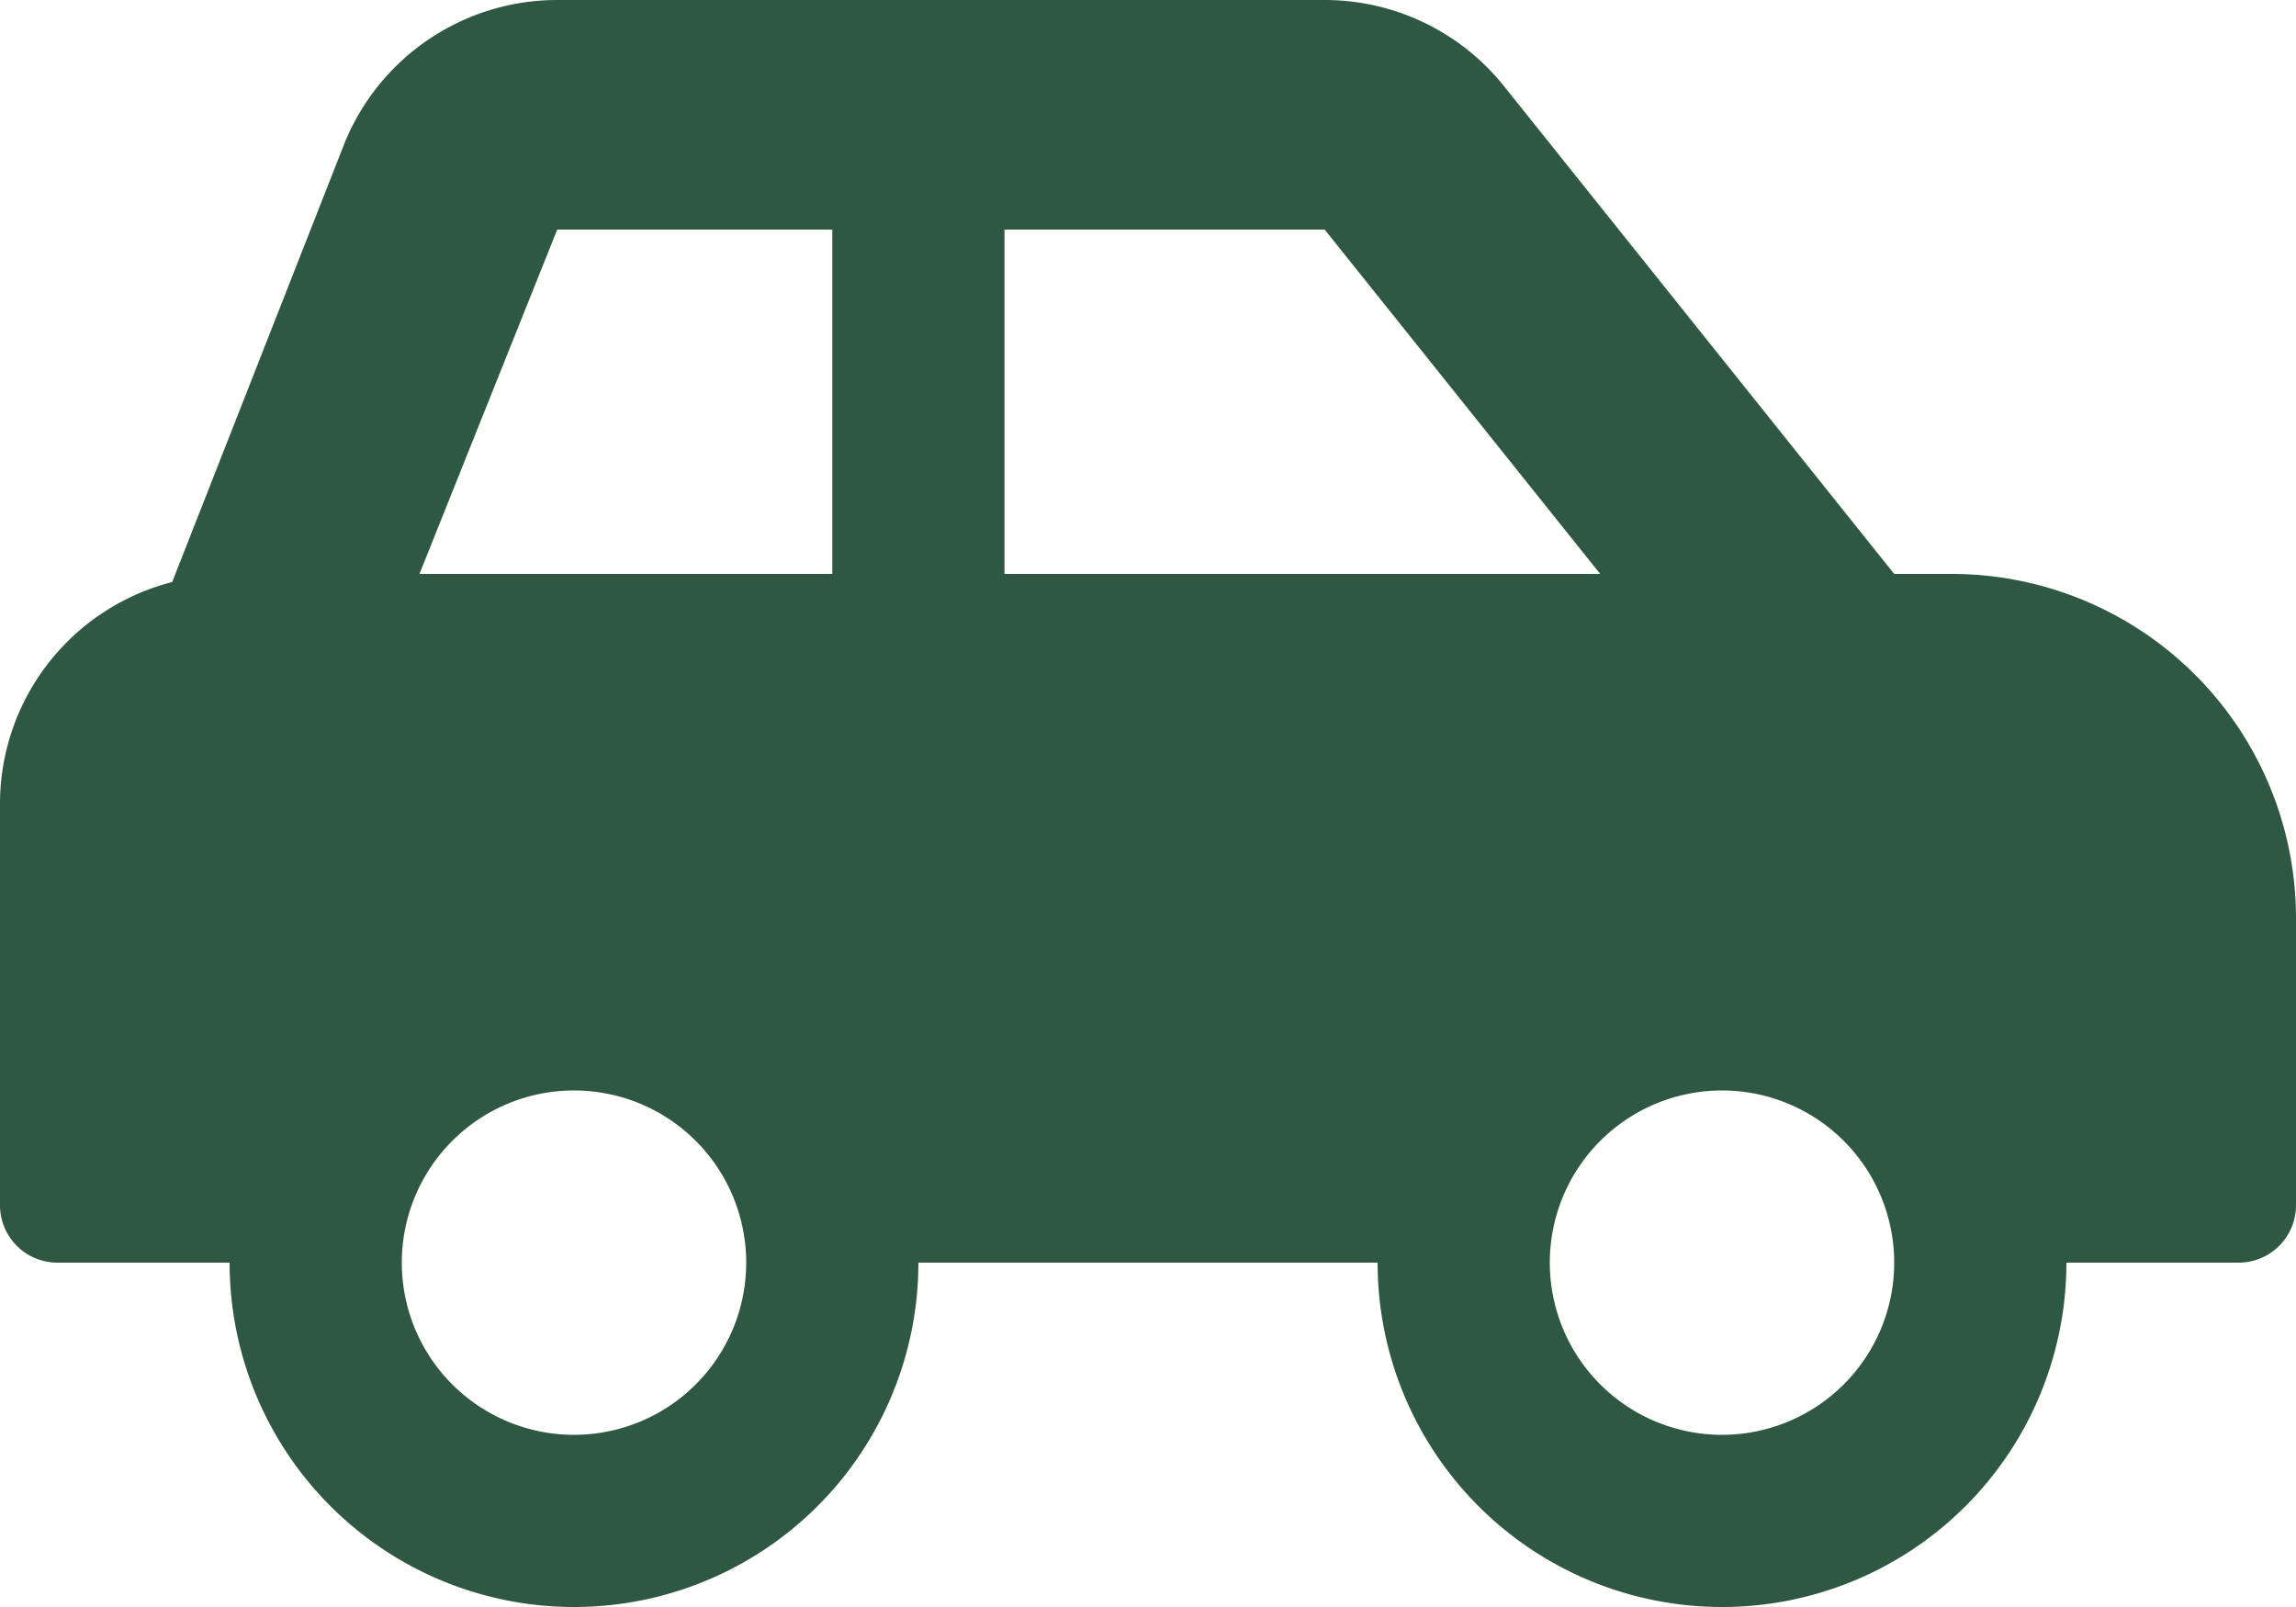 <svg xmlns="http://www.w3.org/2000/svg" width="36" height="25.2" viewBox="0 0 36 25.2"><path d="M30.6,11.25h-.9L23.581,3.6A3.6,3.6,0,0,0,20.77,2.25H8.737A3.6,3.6,0,0,0,5.395,4.513L2.7,11.377A3.592,3.592,0,0,0,0,14.85v6.3a.9.9,0,0,0,.9.9H3.6a5.4,5.4,0,1,0,10.8,0h7.2a5.4,5.4,0,1,0,10.8,0h2.7a.9.9,0,0,0,.9-.9v-4.5A5.4,5.4,0,0,0,30.6,11.25ZM9,24.75a2.7,2.7,0,1,1,2.7-2.7A2.7,2.7,0,0,1,9,24.75Zm4.05-13.5H6.577l2.16-5.4H13.05Zm2.7,0V5.85h5.02l4.32,5.4ZM27,24.75a2.7,2.7,0,1,1,2.7-2.7A2.7,2.7,0,0,1,27,24.75Z" transform="translate(0 -2.25)" fill="#2f5842"/></svg>